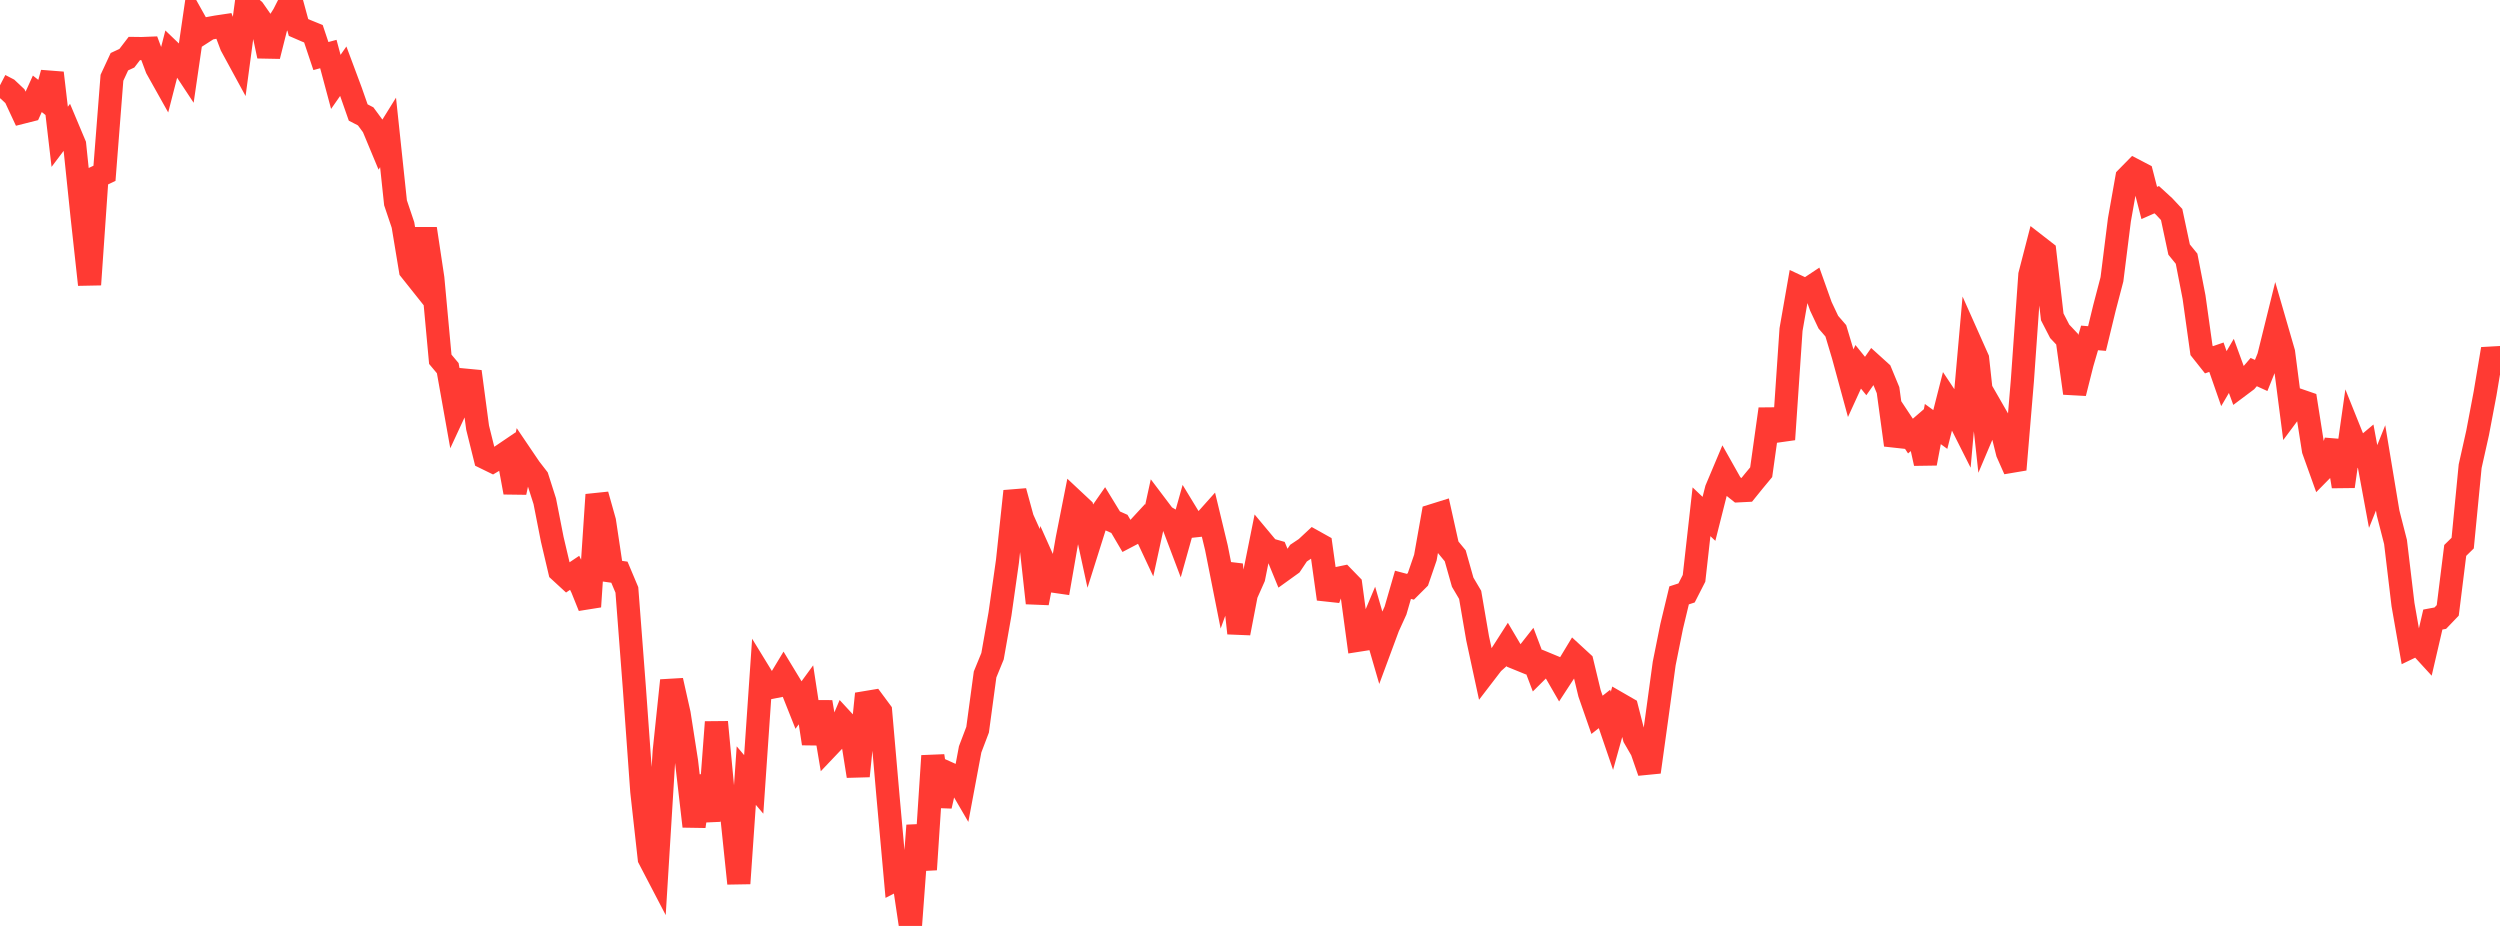 <?xml version="1.0" standalone="no"?>
<!DOCTYPE svg PUBLIC "-//W3C//DTD SVG 1.1//EN" "http://www.w3.org/Graphics/SVG/1.1/DTD/svg11.dtd">

<svg width="135" height="50" viewBox="0 0 135 50" preserveAspectRatio="none" 
  xmlns="http://www.w3.org/2000/svg"
  xmlns:xlink="http://www.w3.org/1999/xlink">


<polyline points="0.0, 4.605 0.403, 4.814 0.806, 5.194 1.209, 6.058 1.612, 5.956 2.015, 5.066 2.418, 5.384 2.821, 3.939 3.224, 7.388 3.627, 6.852 4.03, 7.811 4.433, 11.69 4.836, 15.369 5.239, 9.55 5.642, 9.359 6.045, 4.2 6.448, 3.332 6.851, 3.144 7.254, 2.618 7.657, 2.623 8.06, 2.607 8.463, 3.687 8.866, 4.406 9.269, 2.838 9.672, 3.225 10.075, 3.836 10.478, 1.07 10.881, 1.792 11.284, 1.533 11.687, 1.459 12.09, 1.399 12.493, 2.466 12.896, 3.207 13.299, 0.199 13.701, 0.543 14.104, 1.121 14.507, 3.029 14.91, 1.43 15.313, 0.794 15.716, 0.0 16.119, 1.483 16.522, 1.658 16.925, 1.822 17.328, 3.027 17.731, 2.918 18.134, 4.423 18.537, 3.845 18.94, 4.925 19.343, 6.075 19.746, 6.284 20.149, 6.831 20.552, 7.799 20.955, 7.15 21.358, 10.952 21.761, 12.148 22.164, 14.582 22.567, 15.088 22.97, 12.351 23.373, 15.03 23.776, 19.401 24.179, 19.882 24.582, 22.144 24.985, 21.275 25.388, 20.066 25.791, 23.093 26.194, 24.715 26.597, 24.912 27.0, 24.672 27.403, 24.399 27.806, 26.591 28.209, 24.688 28.612, 25.283 29.015, 25.804 29.418, 27.067 29.821, 29.12 30.224, 30.832 30.627, 31.203 31.03, 30.932 31.433, 31.758 31.836, 32.759 32.239, 26.716 32.642, 28.149 33.045, 30.841 33.448, 30.898 33.851, 31.855 34.254, 37.127 34.657, 42.736 35.06, 46.36 35.463, 47.133 35.866, 40.588 36.269, 36.747 36.672, 38.543 37.075, 41.128 37.478, 44.621 37.881, 41.905 38.284, 44.332 38.687, 38.993 39.09, 43.263 39.493, 43.83 39.896, 47.705 40.299, 41.882 40.701, 42.358 41.104, 36.487 41.507, 37.145 41.91, 37.065 42.313, 36.395 42.716, 37.059 43.119, 38.073 43.522, 37.521 43.925, 40.153 44.328, 37.91 44.731, 40.309 45.134, 39.885 45.537, 38.936 45.94, 39.373 46.343, 41.908 46.746, 37.94 47.149, 37.873 47.552, 38.417 47.955, 43.034 48.358, 47.506 48.761, 47.299 49.164, 50.0 49.567, 44.577 49.97, 46.956 50.373, 40.817 50.776, 43.527 51.179, 41.744 51.582, 41.925 51.985, 42.617 52.388, 40.464 52.791, 39.404 53.194, 36.421 53.597, 35.436 54.0, 33.15 54.403, 30.308 54.806, 26.527 55.209, 28.001 55.612, 28.897 56.015, 32.564 56.418, 30.47 56.821, 31.371 57.224, 31.429 57.627, 29.11 58.03, 27.076 58.433, 27.453 58.836, 29.308 59.239, 28.03 59.642, 27.451 60.045, 28.111 60.448, 28.29 60.851, 28.977 61.254, 28.766 61.657, 28.329 62.06, 29.189 62.463, 27.343 62.866, 27.876 63.269, 28.112 63.672, 29.177 64.075, 27.738 64.478, 28.4 64.881, 28.357 65.284, 27.906 65.687, 29.581 66.09, 31.613 66.493, 30.495 66.896, 34.191 67.299, 32.093 67.701, 31.188 68.104, 29.183 68.507, 29.666 68.91, 29.781 69.313, 30.763 69.716, 30.473 70.119, 29.87 70.522, 29.601 70.925, 29.226 71.328, 29.451 71.731, 32.345 72.134, 31.257 72.537, 31.173 72.94, 31.588 73.343, 34.572 73.746, 34.509 74.149, 33.552 74.552, 34.941 74.955, 33.854 75.358, 32.969 75.761, 31.579 76.164, 31.686 76.567, 31.284 76.97, 30.11 77.373, 27.839 77.776, 27.713 78.179, 29.524 78.582, 30.013 78.985, 31.439 79.388, 32.122 79.791, 34.469 80.194, 36.336 80.597, 35.811 81.0, 35.451 81.403, 34.822 81.806, 35.504 82.209, 35.668 82.612, 35.156 83.015, 36.218 83.418, 35.818 83.821, 35.985 84.224, 36.684 84.627, 36.066 85.03, 35.399 85.433, 35.77 85.836, 37.444 86.239, 38.601 86.642, 38.284 87.045, 39.463 87.448, 38.017 87.851, 38.249 88.254, 39.828 88.657, 40.525 89.06, 41.688 89.463, 38.781 89.866, 35.833 90.269, 33.827 90.672, 32.15 91.075, 32.019 91.478, 31.23 91.881, 27.636 92.284, 28.018 92.687, 26.423 93.09, 25.466 93.493, 26.182 93.896, 26.503 94.299, 26.483 94.701, 25.986 95.104, 25.5 95.507, 22.621 95.91, 22.617 96.313, 23.729 96.716, 17.796 97.119, 15.491 97.522, 15.68 97.925, 15.413 98.328, 16.544 98.731, 17.398 99.134, 17.864 99.537, 19.209 99.94, 20.689 100.343, 19.808 100.746, 20.305 101.149, 19.73 101.552, 20.095 101.955, 21.069 102.358, 24.031 102.761, 22.939 103.164, 23.548 103.567, 23.2 103.97, 25.024 104.373, 22.899 104.776, 23.192 105.179, 21.609 105.582, 22.215 105.985, 23.015 106.388, 18.468 106.791, 19.372 107.194, 23.074 107.597, 22.123 108.0, 22.825 108.403, 24.447 108.806, 25.356 109.209, 20.544 109.612, 14.843 110.015, 13.284 110.418, 13.597 110.821, 17.11 111.224, 17.892 111.627, 18.32 112.03, 21.231 112.433, 19.627 112.836, 18.248 113.239, 18.281 113.642, 16.621 114.045, 15.083 114.448, 11.873 114.851, 9.598 115.254, 9.188 115.657, 9.398 116.06, 10.961 116.463, 10.783 116.866, 11.152 117.269, 11.584 117.672, 13.476 118.075, 13.971 118.478, 16.042 118.881, 18.92 119.284, 19.428 119.687, 19.289 120.09, 20.446 120.493, 19.758 120.896, 20.861 121.299, 20.559 121.701, 20.092 122.104, 20.276 122.507, 19.272 122.91, 17.642 123.313, 19.033 123.716, 22.148 124.119, 21.606 124.522, 21.745 124.925, 24.305 125.328, 25.43 125.731, 25.021 126.134, 23.831 126.537, 26.266 126.94, 23.426 127.343, 24.429 127.746, 24.091 128.149, 26.272 128.552, 25.267 128.955, 27.692 129.358, 29.266 129.761, 32.642 130.164, 34.945 130.567, 34.751 130.97, 35.191 131.373, 33.456 131.776, 33.381 132.179, 32.96 132.582, 29.723 132.985, 29.328 133.388, 25.177 133.791, 23.376 134.194, 21.249 134.597, 18.845 135.0, 20.249" fill="none" stroke="#ff3a33" stroke-width="1.25"/>

</svg>